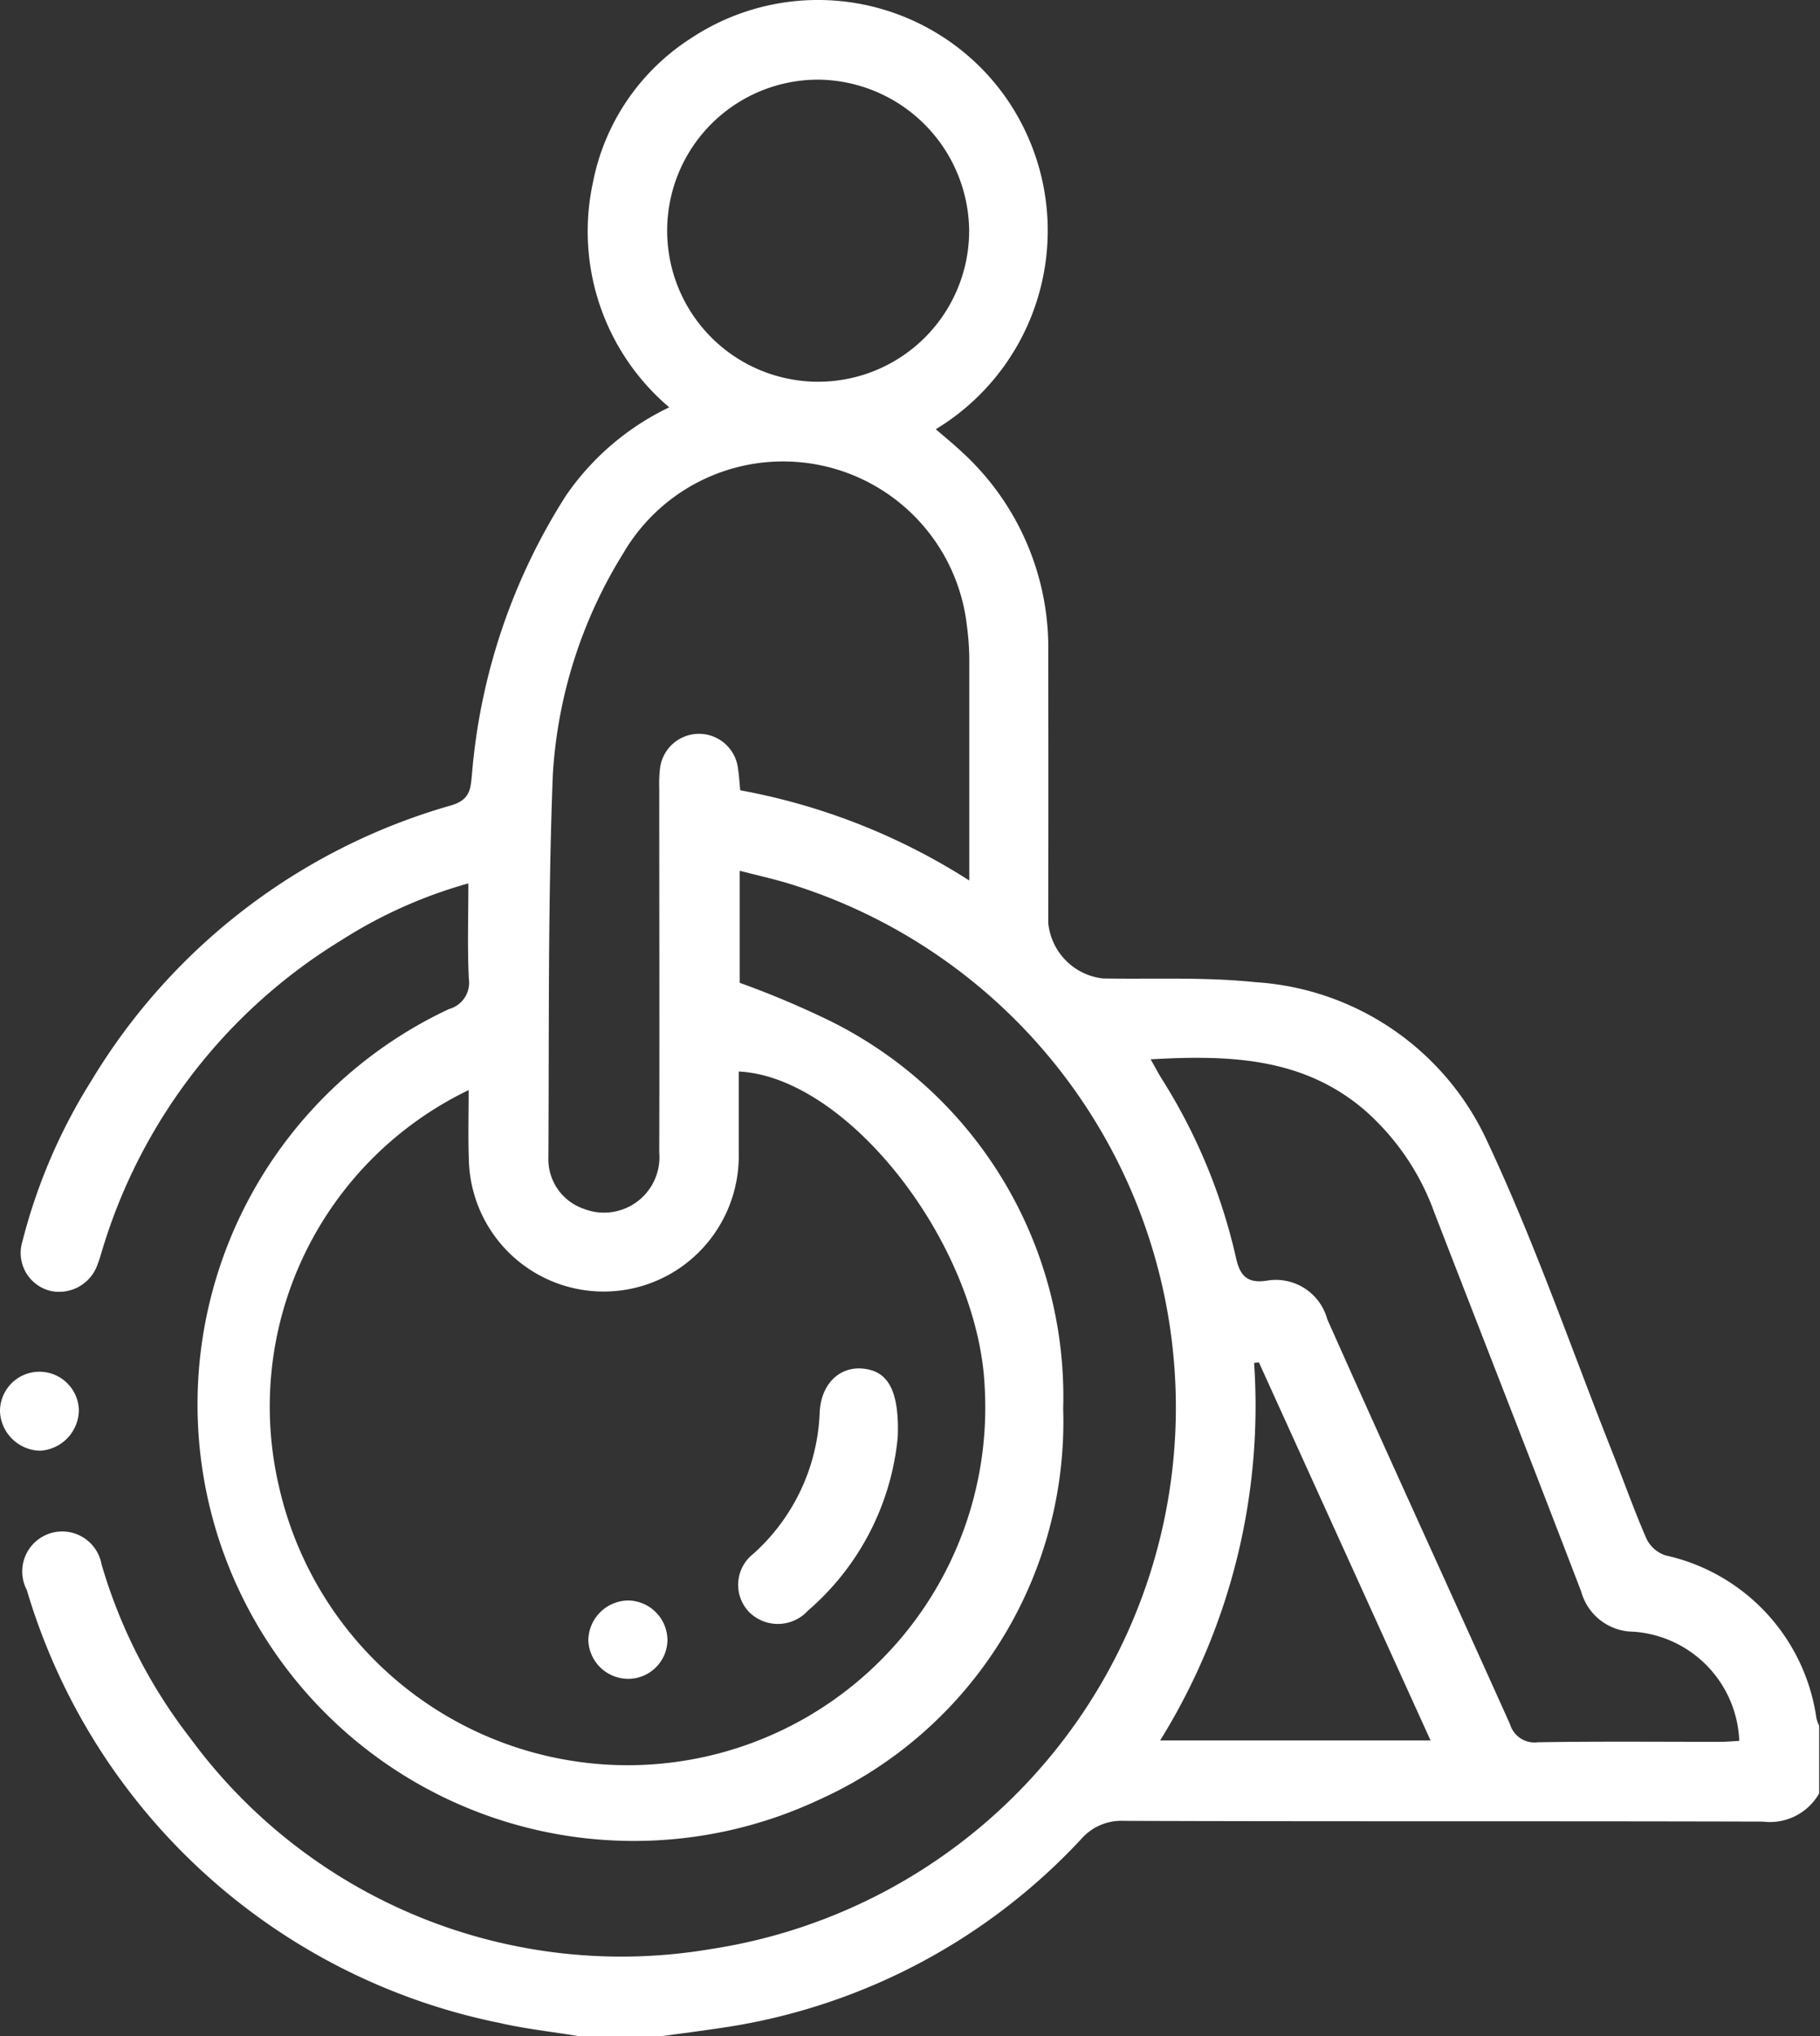 <svg xmlns="http://www.w3.org/2000/svg" width="40.98" height="45.837" viewBox="0 0 40.98 45.837">
  <rect x="0" y="0" width="40.98" height="45.837" fill="#333333" stroke="none"/>
  <g id="website-icon" transform="translate(-521.607 -244.761)">
    <path id="Path_3049" data-name="Path 3049" d="M539.5,290.6c-.6-.1-1.21-.164-1.8-.3a14,14,0,0,1-10.649-9.746.9.9,0,1,1,1.682-.581,11.737,11.737,0,0,0,2,3.918,12.037,12.037,0,0,0,11.707,4.747,12.335,12.335,0,0,0,1.726-24c-.34-.1-.689-.179-1.063-.275v2.522a20.629,20.629,0,0,1,1.915.8,9.437,9.437,0,0,1,5.368,8.791,9.327,9.327,0,0,1-5.5,8.8,9.826,9.826,0,1,1-8.33-17.8.615.615,0,0,0,.447-.686c-.033-.7-.01-1.4-.01-2.143a10.594,10.594,0,0,0-2.858,1.278,12.338,12.338,0,0,0-5.38,6.955c-.035.114-.066.23-.11.34a.915.915,0,0,1-1.062.6.88.88,0,0,1-.631-1.116,12.657,12.657,0,0,1,1.543-3.6,13.9,13.9,0,0,1,8.113-6.214c.445-.131.435-.4.468-.724a13.737,13.737,0,0,1,2.112-6.245,5.911,5.911,0,0,1,2.328-1.991,5.19,5.19,0,0,1-1.719-5.057,4.988,4.988,0,0,1,2.2-3.245,5.173,5.173,0,0,1,7.1,1.332,5.226,5.226,0,0,1-1.579,7.463c.205.178.406.341.594.518a5.968,5.968,0,0,1,1.938,4.507q.005,3.044,0,6.088a1.393,1.393,0,0,0,1.231,1.251c1.147.019,2.3-.035,3.44.084a6.171,6.171,0,0,1,5.213,3.582c1.069,2.273,1.891,4.662,2.818,7,.258.651.491,1.312.771,1.953a.738.738,0,0,0,.424.368,4.381,4.381,0,0,1,3.4,3.67,1.006,1.006,0,0,0,.061.166v1.522a1.275,1.275,0,0,1-1.266.635c-4.8-.014-9.593,0-14.389-.017a1.2,1.2,0,0,0-.963.412,13.778,13.778,0,0,1-8.193,4.262c-.41.061-.821.114-1.232.17ZM537,269.3a7.906,7.906,0,0,0-4.268,8.939,8.051,8.051,0,0,0,15.886-2.265c-.149-3.21-3.075-6.971-5.537-7.092,0,.612,0,1.222,0,1.833a3.063,3.063,0,0,1-.624,1.92,3.036,3.036,0,0,1-5.453-1.767C536.985,270.355,537,269.838,537,269.3Zm11.272-4.717c0-1.718,0-3.353,0-4.988a6,6,0,0,0-.055-.757,4.165,4.165,0,0,0-7.735-1.624,10.628,10.628,0,0,0-1.587,4.978c-.112,2.873-.083,5.752-.1,8.629a1.178,1.178,0,0,0,.782,1.146,1.249,1.249,0,0,0,1.714-1.265c.007-2.729,0-5.458,0-8.186a3.06,3.06,0,0,1,.016-.446.884.884,0,0,1,1.758,0c.025.157.033.316.049.481A14.361,14.361,0,0,1,548.275,264.584Zm4.083,4.023c.108.19.176.321.254.446a12.794,12.794,0,0,1,1.668,4.022c.09.414.261.579.685.517a1.2,1.2,0,0,1,1.37.866c1.356,3.046,2.748,6.076,4.115,9.117a.575.575,0,0,0,.625.407c1.371-.023,2.742-.009,4.113-.01.141,0,.282-.014.424-.021a2.562,2.562,0,0,0-2.381-2.458,1.228,1.228,0,0,1-1.177-.9c-1.091-2.849-2.206-5.689-3.307-8.534a5.592,5.592,0,0,0-1.562-2.3C555.791,268.562,554.131,268.507,552.358,268.607Zm-7.477-22.052a3.4,3.4,0,1,0,3.391,3.394A3.433,3.433,0,0,0,544.881,246.554Zm7.688,37.386h6.092l-3.865-8.511-.108.012A14.274,14.274,0,0,1,552.569,283.94Z" transform="translate(-4.84 0)" fill="#fff"/>
    <path id="Path_3050" data-name="Path 3050" d="M522.513,590.917a.925.925,0,0,1-.906-.871.888.888,0,0,1,1.776-.038A.927.927,0,0,1,522.513,590.917Z" transform="translate(0 -313.499)" fill="#fff"/>
    <path id="Path_3051" data-name="Path 3051" d="M710.516,589.776a5.894,5.894,0,0,1-2.023,3.917.916.916,0,0,1-1.319.037.883.883,0,0,1,.083-1.311,4.493,4.493,0,0,0,1.5-3.183c.029-.649.448-1.04.968-.992C710.274,588.294,710.552,588.7,710.516,589.776Z" transform="translate(-168.694 -312.675)" fill="#fff"/>
    <path id="Path_3052" data-name="Path 3052" d="M671.062,647.388a.885.885,0,0,1-.882.876.9.9,0,0,1-.9-.859.909.909,0,0,1,.909-.905A.9.9,0,0,1,671.062,647.388Z" transform="translate(-134.426 -365.711)" fill="#fff"/>
  </g>
</svg>
